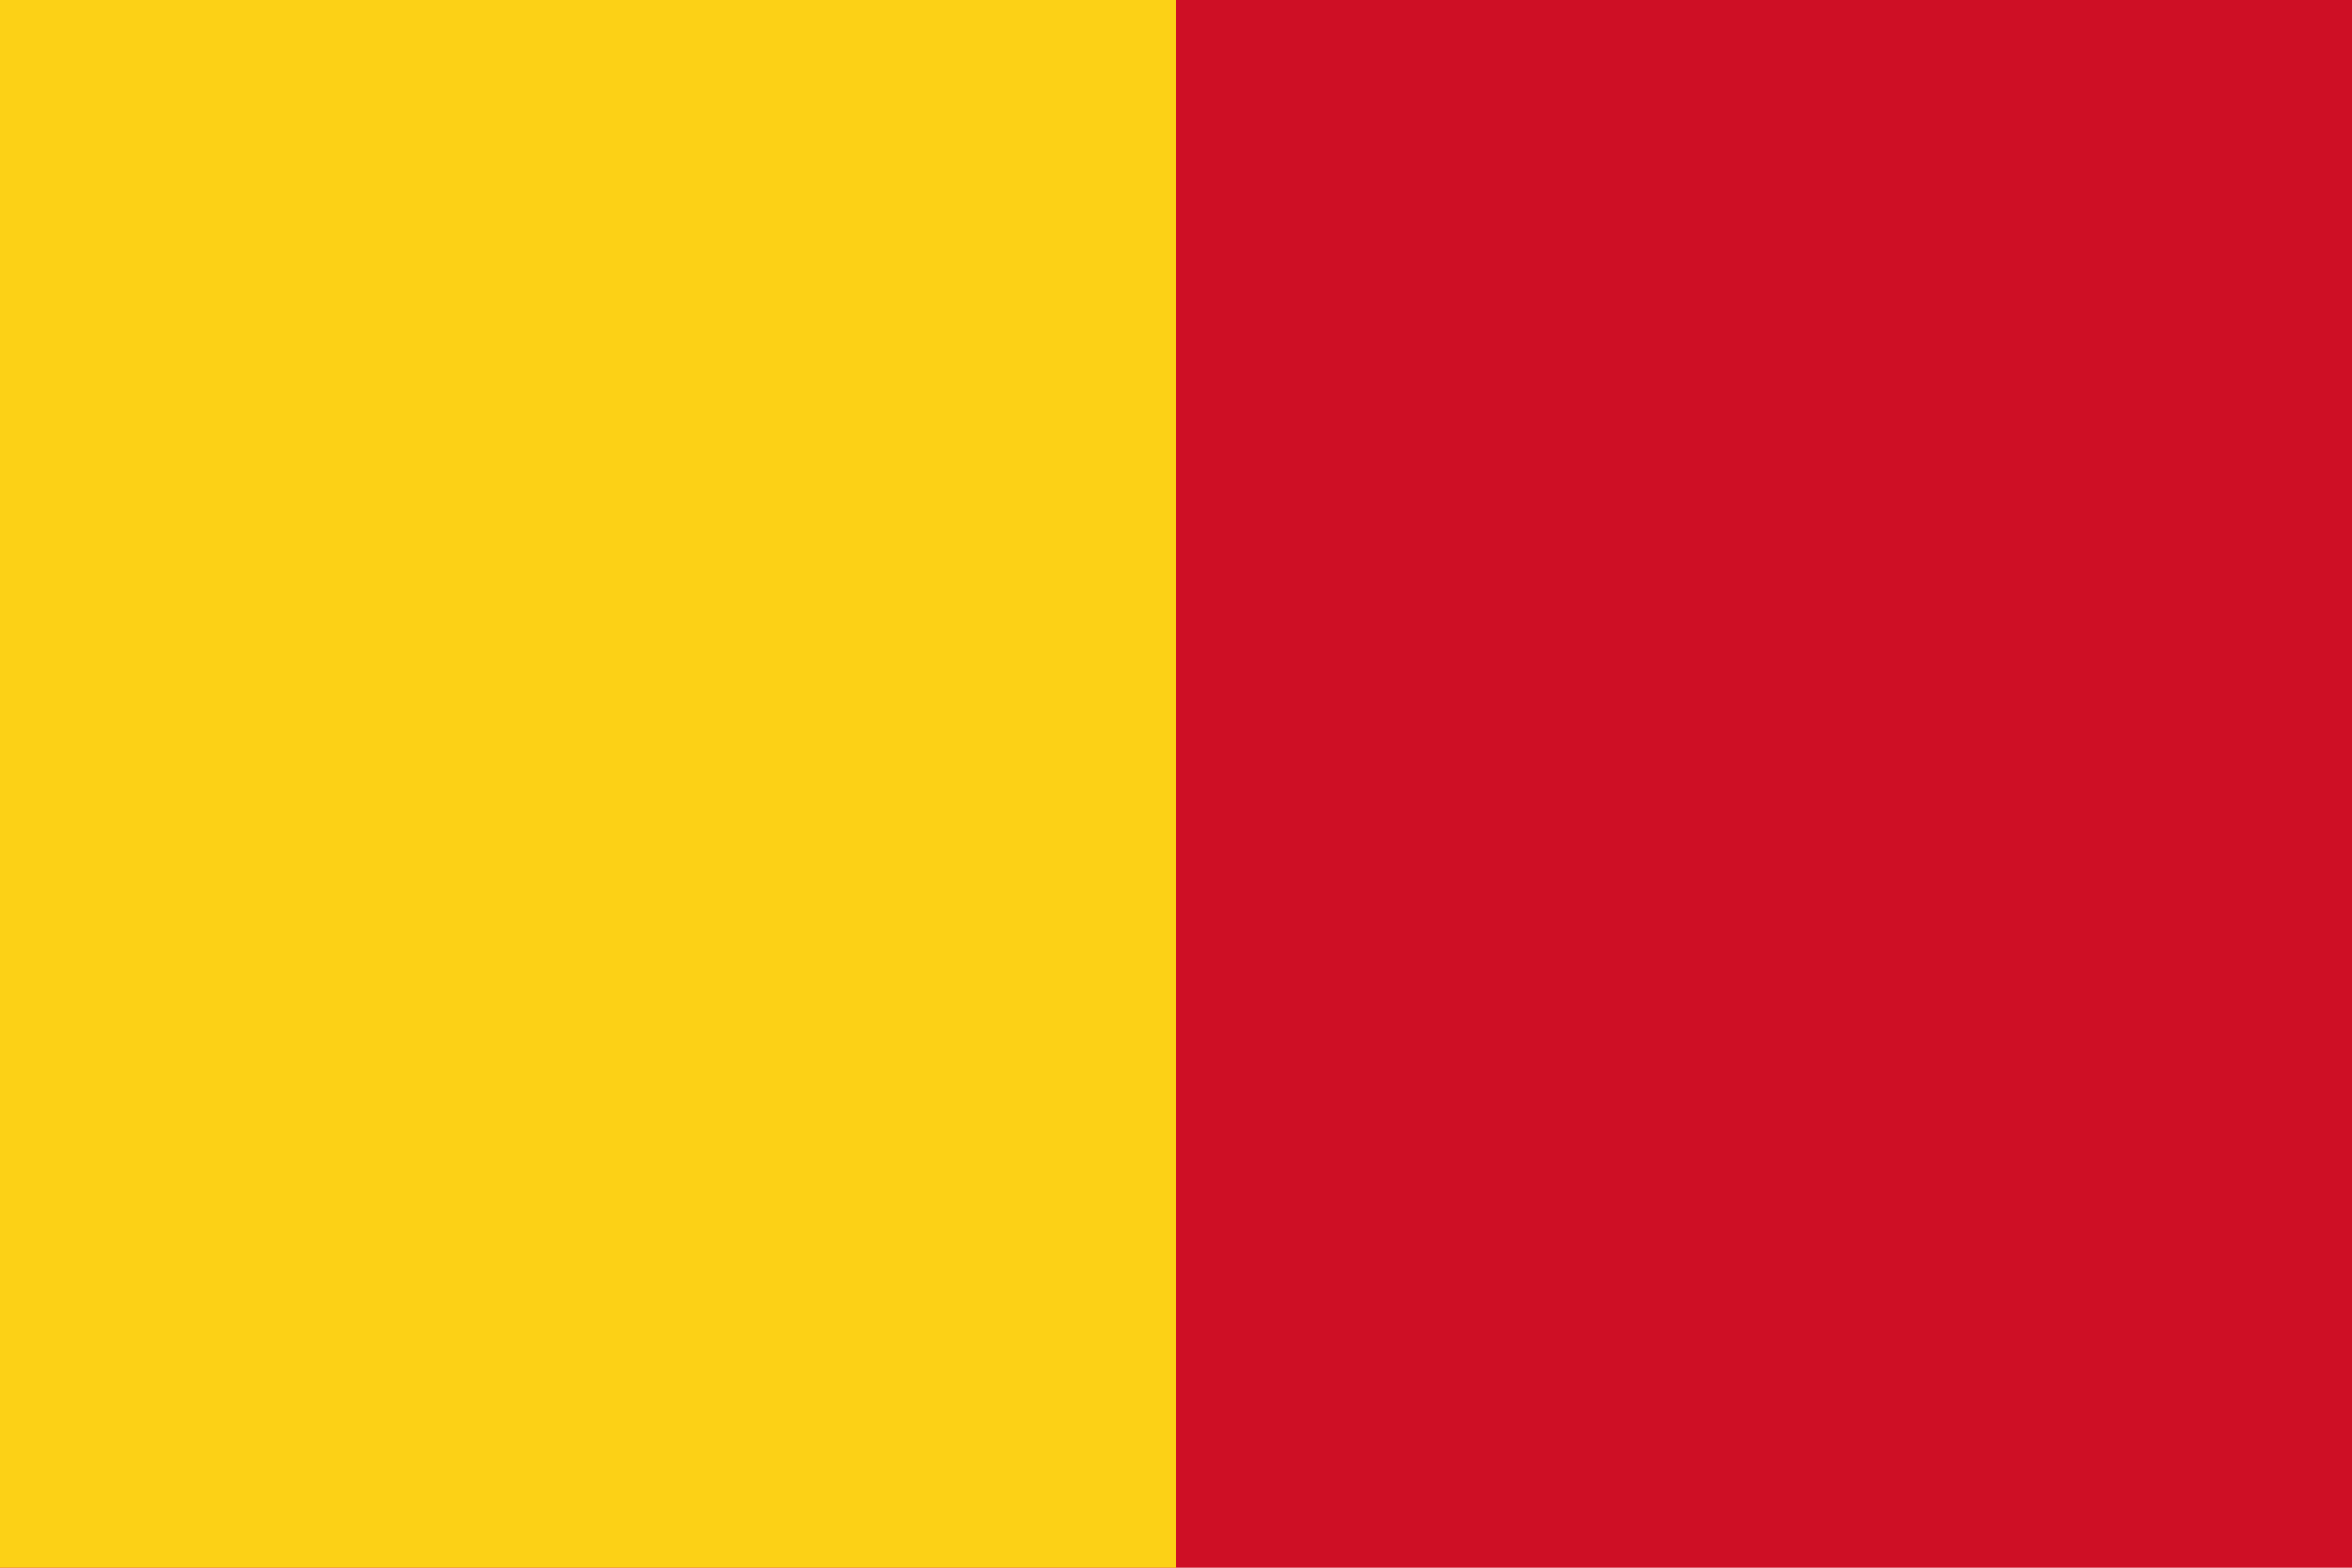<?xml version="1.0" encoding="UTF-8" standalone="no"?>
<svg
   width="750"
   height="500"
   viewBox="0 0 6 4"
   version="1.1"
   id="svg6"
   sodipodi:docname="Bandera_Provincia_Pichincha.svg"
   inkscape:version="1.1 (c68e22c387, 2021-05-23)"
   xmlns:inkscape="http://www.inkscape.org/namespaces/inkscape"
   xmlns:sodipodi="http://sodipodi.sourceforge.net/DTD/sodipodi-0.dtd"
   xmlns="http://www.w3.org/2000/svg"
   xmlns:svg="http://www.w3.org/2000/svg">
  <defs
     id="defs10" />
  <sodipodi:namedview
     id="namedview8"
     pagecolor="#ffffff"
     bordercolor="#666666"
     borderopacity="1.0"
     inkscape:pageshadow="2"
     inkscape:pageopacity="0.0"
     inkscape:pagecheckerboard="0"
     showgrid="false"
     inkscape:zoom="1.724"
     inkscape:cx="375"
     inkscape:cy="157.4826"
     inkscape:window-width="1920"
     inkscape:window-height="1051"
     inkscape:window-x="-9"
     inkscape:window-y="-9"
     inkscape:window-maximized="1"
     inkscape:current-layer="svg6" />
  <rect
     width="6"
     height="4"
     fill="#da121a"
     id="rect2"
     style="fill:#ce0f25" />
  <rect
     width="3"
     height="4"
     fill="#fcdd09"
     id="rect4"
     style="fill:#fcd116" />
</svg>
